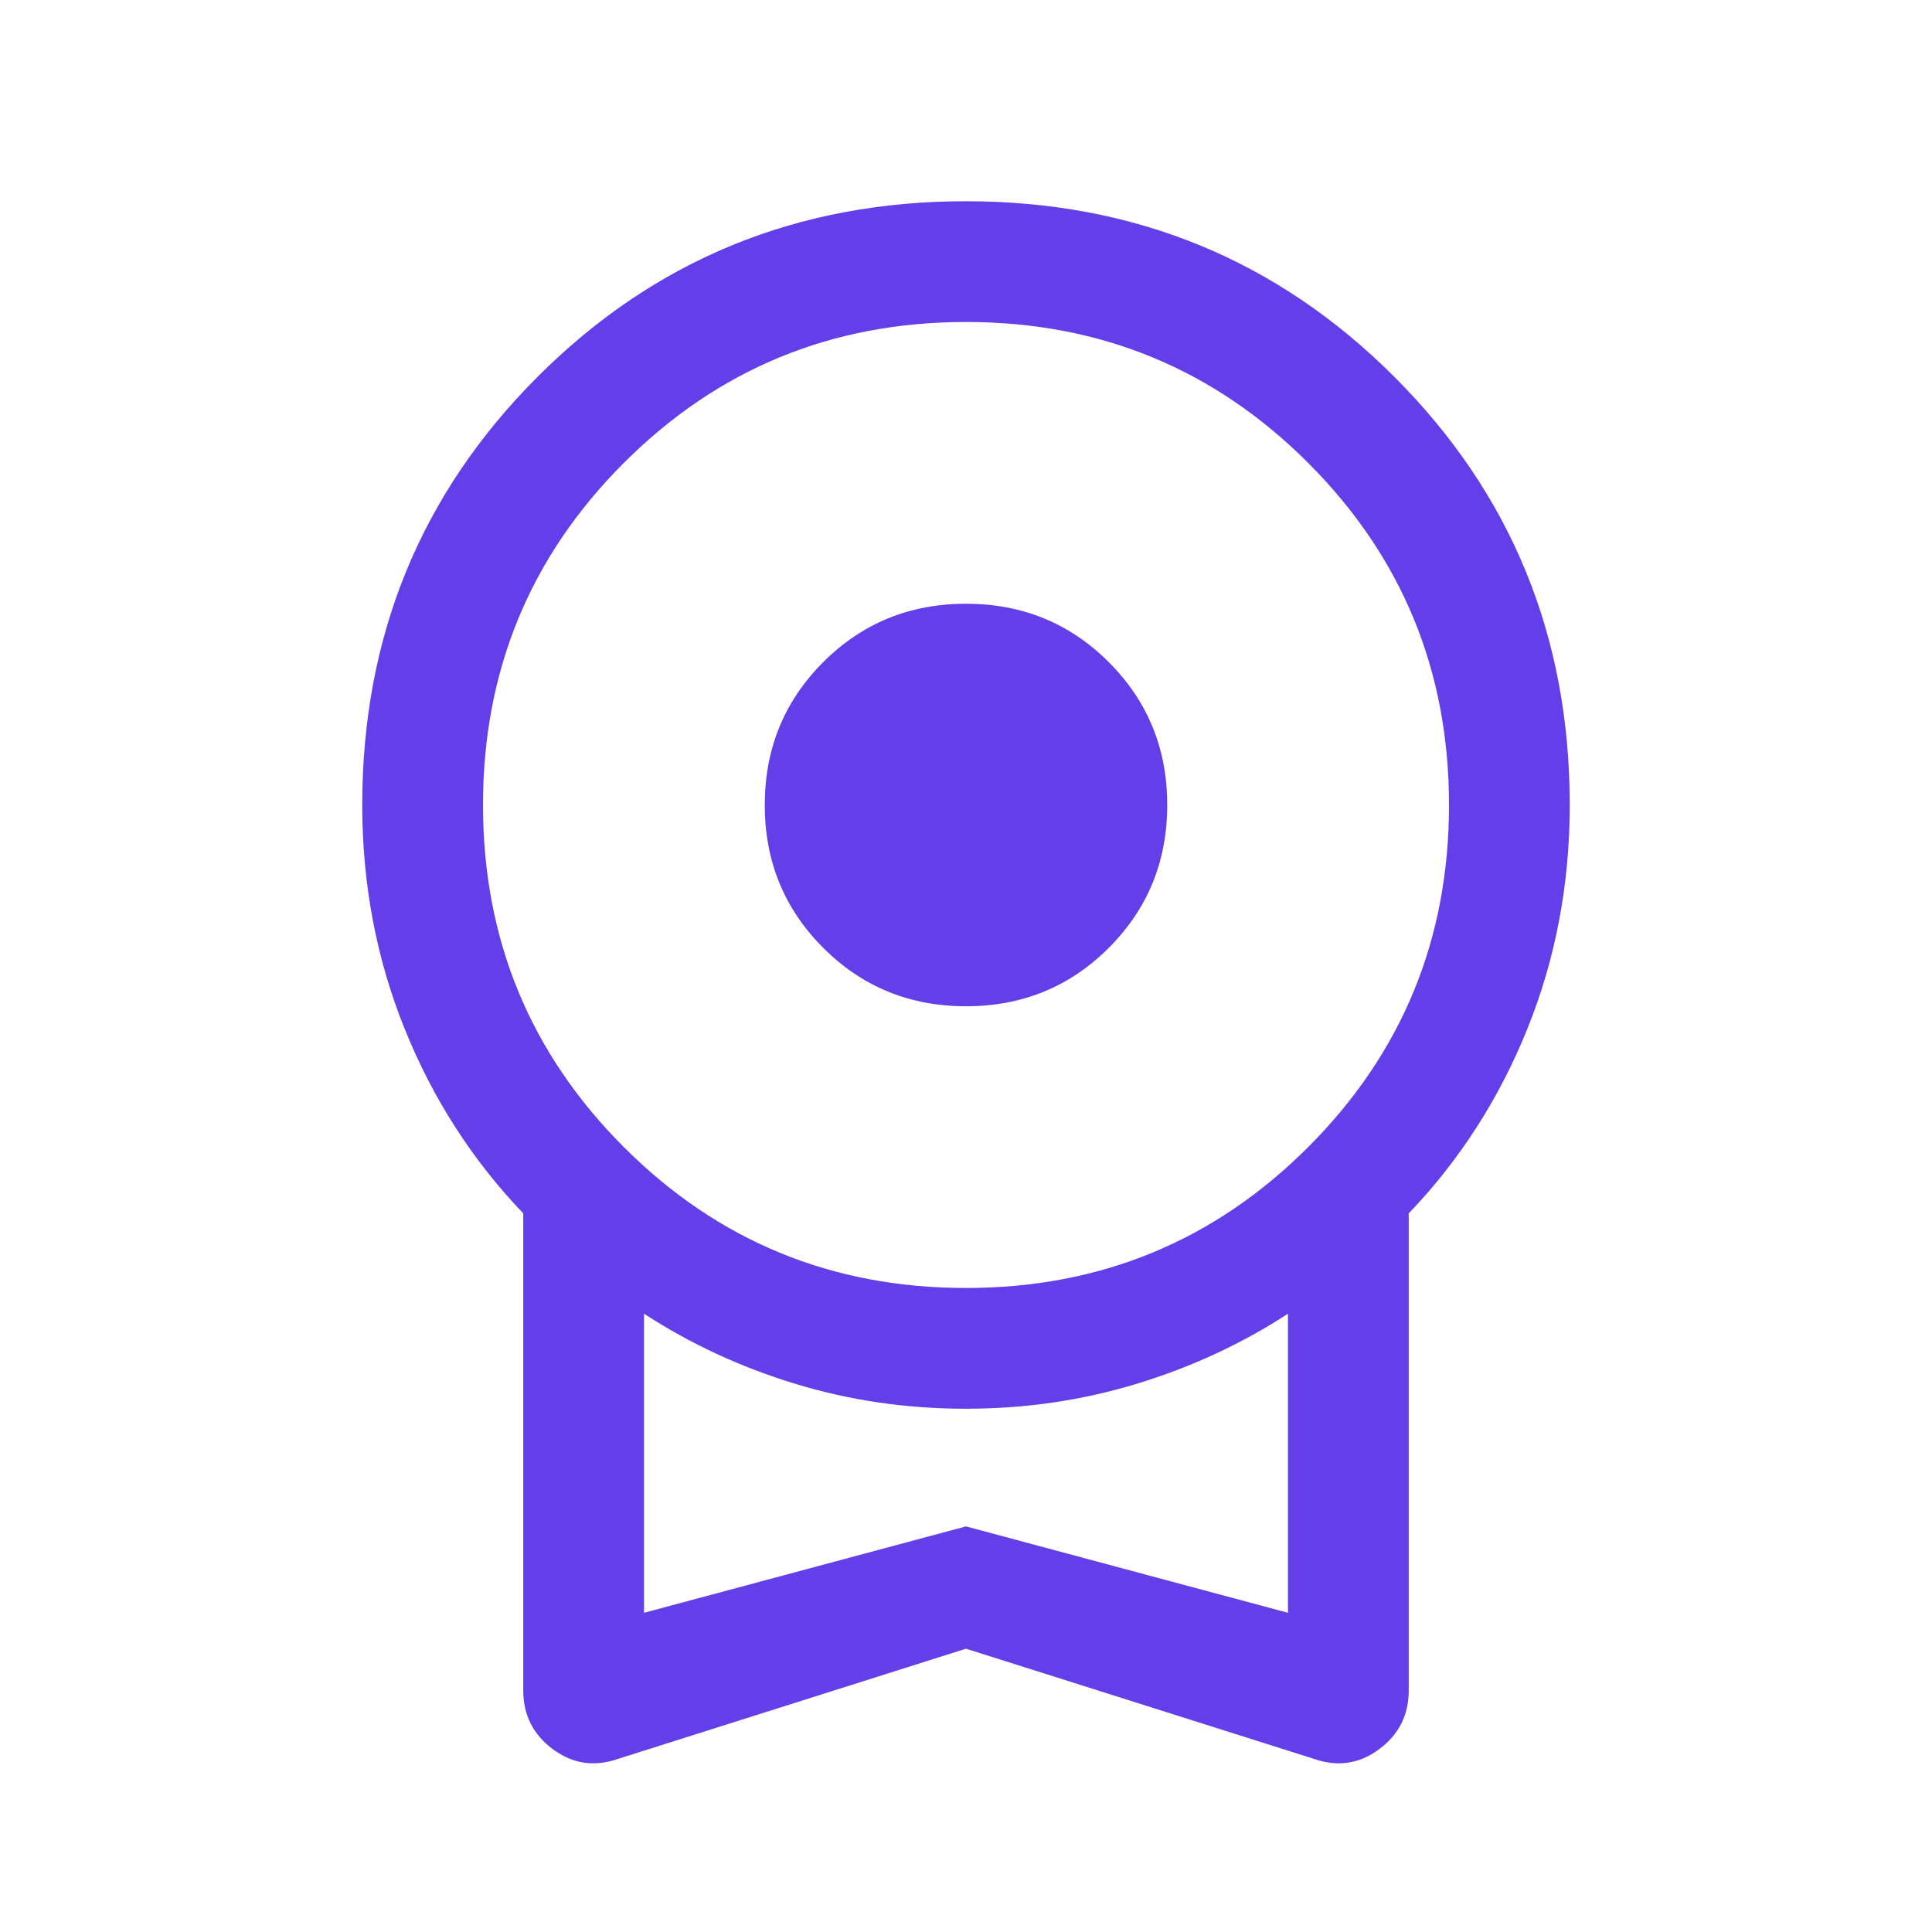 <?xml version="1.0" encoding="utf-8"?>
<svg xmlns="http://www.w3.org/2000/svg" fill="none" height="100%" overflow="visible" preserveAspectRatio="none" style="display: block;" viewBox="0 0 50 50" width="100%">
<g id="license_24dp_E8EAED_FILL0_wght300_GRAD0_opsz24 1">
<path d="M25 26.042C23.544 26.042 22.312 25.538 21.304 24.529C20.296 23.521 19.792 22.289 19.792 20.833C19.792 19.378 20.296 18.146 21.304 17.137C22.312 16.129 23.544 15.625 25 15.625C26.456 15.625 27.688 16.129 28.696 17.137C29.704 18.146 30.208 19.378 30.208 20.833C30.208 22.289 29.704 23.521 28.696 24.529C27.688 25.538 26.456 26.042 25 26.042ZM25 42.668L16.002 45.517C15.387 45.733 14.824 45.651 14.311 45.271C13.798 44.891 13.542 44.384 13.542 43.75V31.402C12.222 30.024 11.198 28.429 10.469 26.618C9.74 24.808 9.375 22.879 9.375 20.833C9.375 16.471 10.888 12.777 13.915 9.749C16.942 6.722 20.636 5.208 24.997 5.208C29.358 5.208 33.053 6.722 36.082 9.749C39.111 12.777 40.625 16.471 40.625 20.833C40.625 22.879 40.26 24.808 39.531 26.618C38.802 28.429 37.778 30.024 36.458 31.402V43.75C36.458 44.384 36.202 44.891 35.689 45.271C35.176 45.651 34.613 45.733 33.998 45.517L25 42.668ZM25 33.333C28.472 33.333 31.424 32.118 33.854 29.688C36.285 27.257 37.5 24.306 37.5 20.833C37.5 17.361 36.285 14.41 33.854 11.979C31.424 9.549 28.472 8.333 25 8.333C21.528 8.333 18.576 9.549 16.146 11.979C13.715 14.41 12.5 17.361 12.5 20.833C12.5 24.306 13.715 27.257 16.146 29.688C18.576 32.118 21.528 33.333 25 33.333ZM16.667 41.739L25 39.503L33.333 41.739V33.998C32.145 34.773 30.843 35.377 29.427 35.809C28.011 36.242 26.534 36.458 24.996 36.458C23.458 36.458 21.982 36.242 20.569 35.809C19.156 35.377 17.855 34.773 16.667 33.998V41.739Z" fill="#643EE9" id="Vector"/>
</g>
</svg>